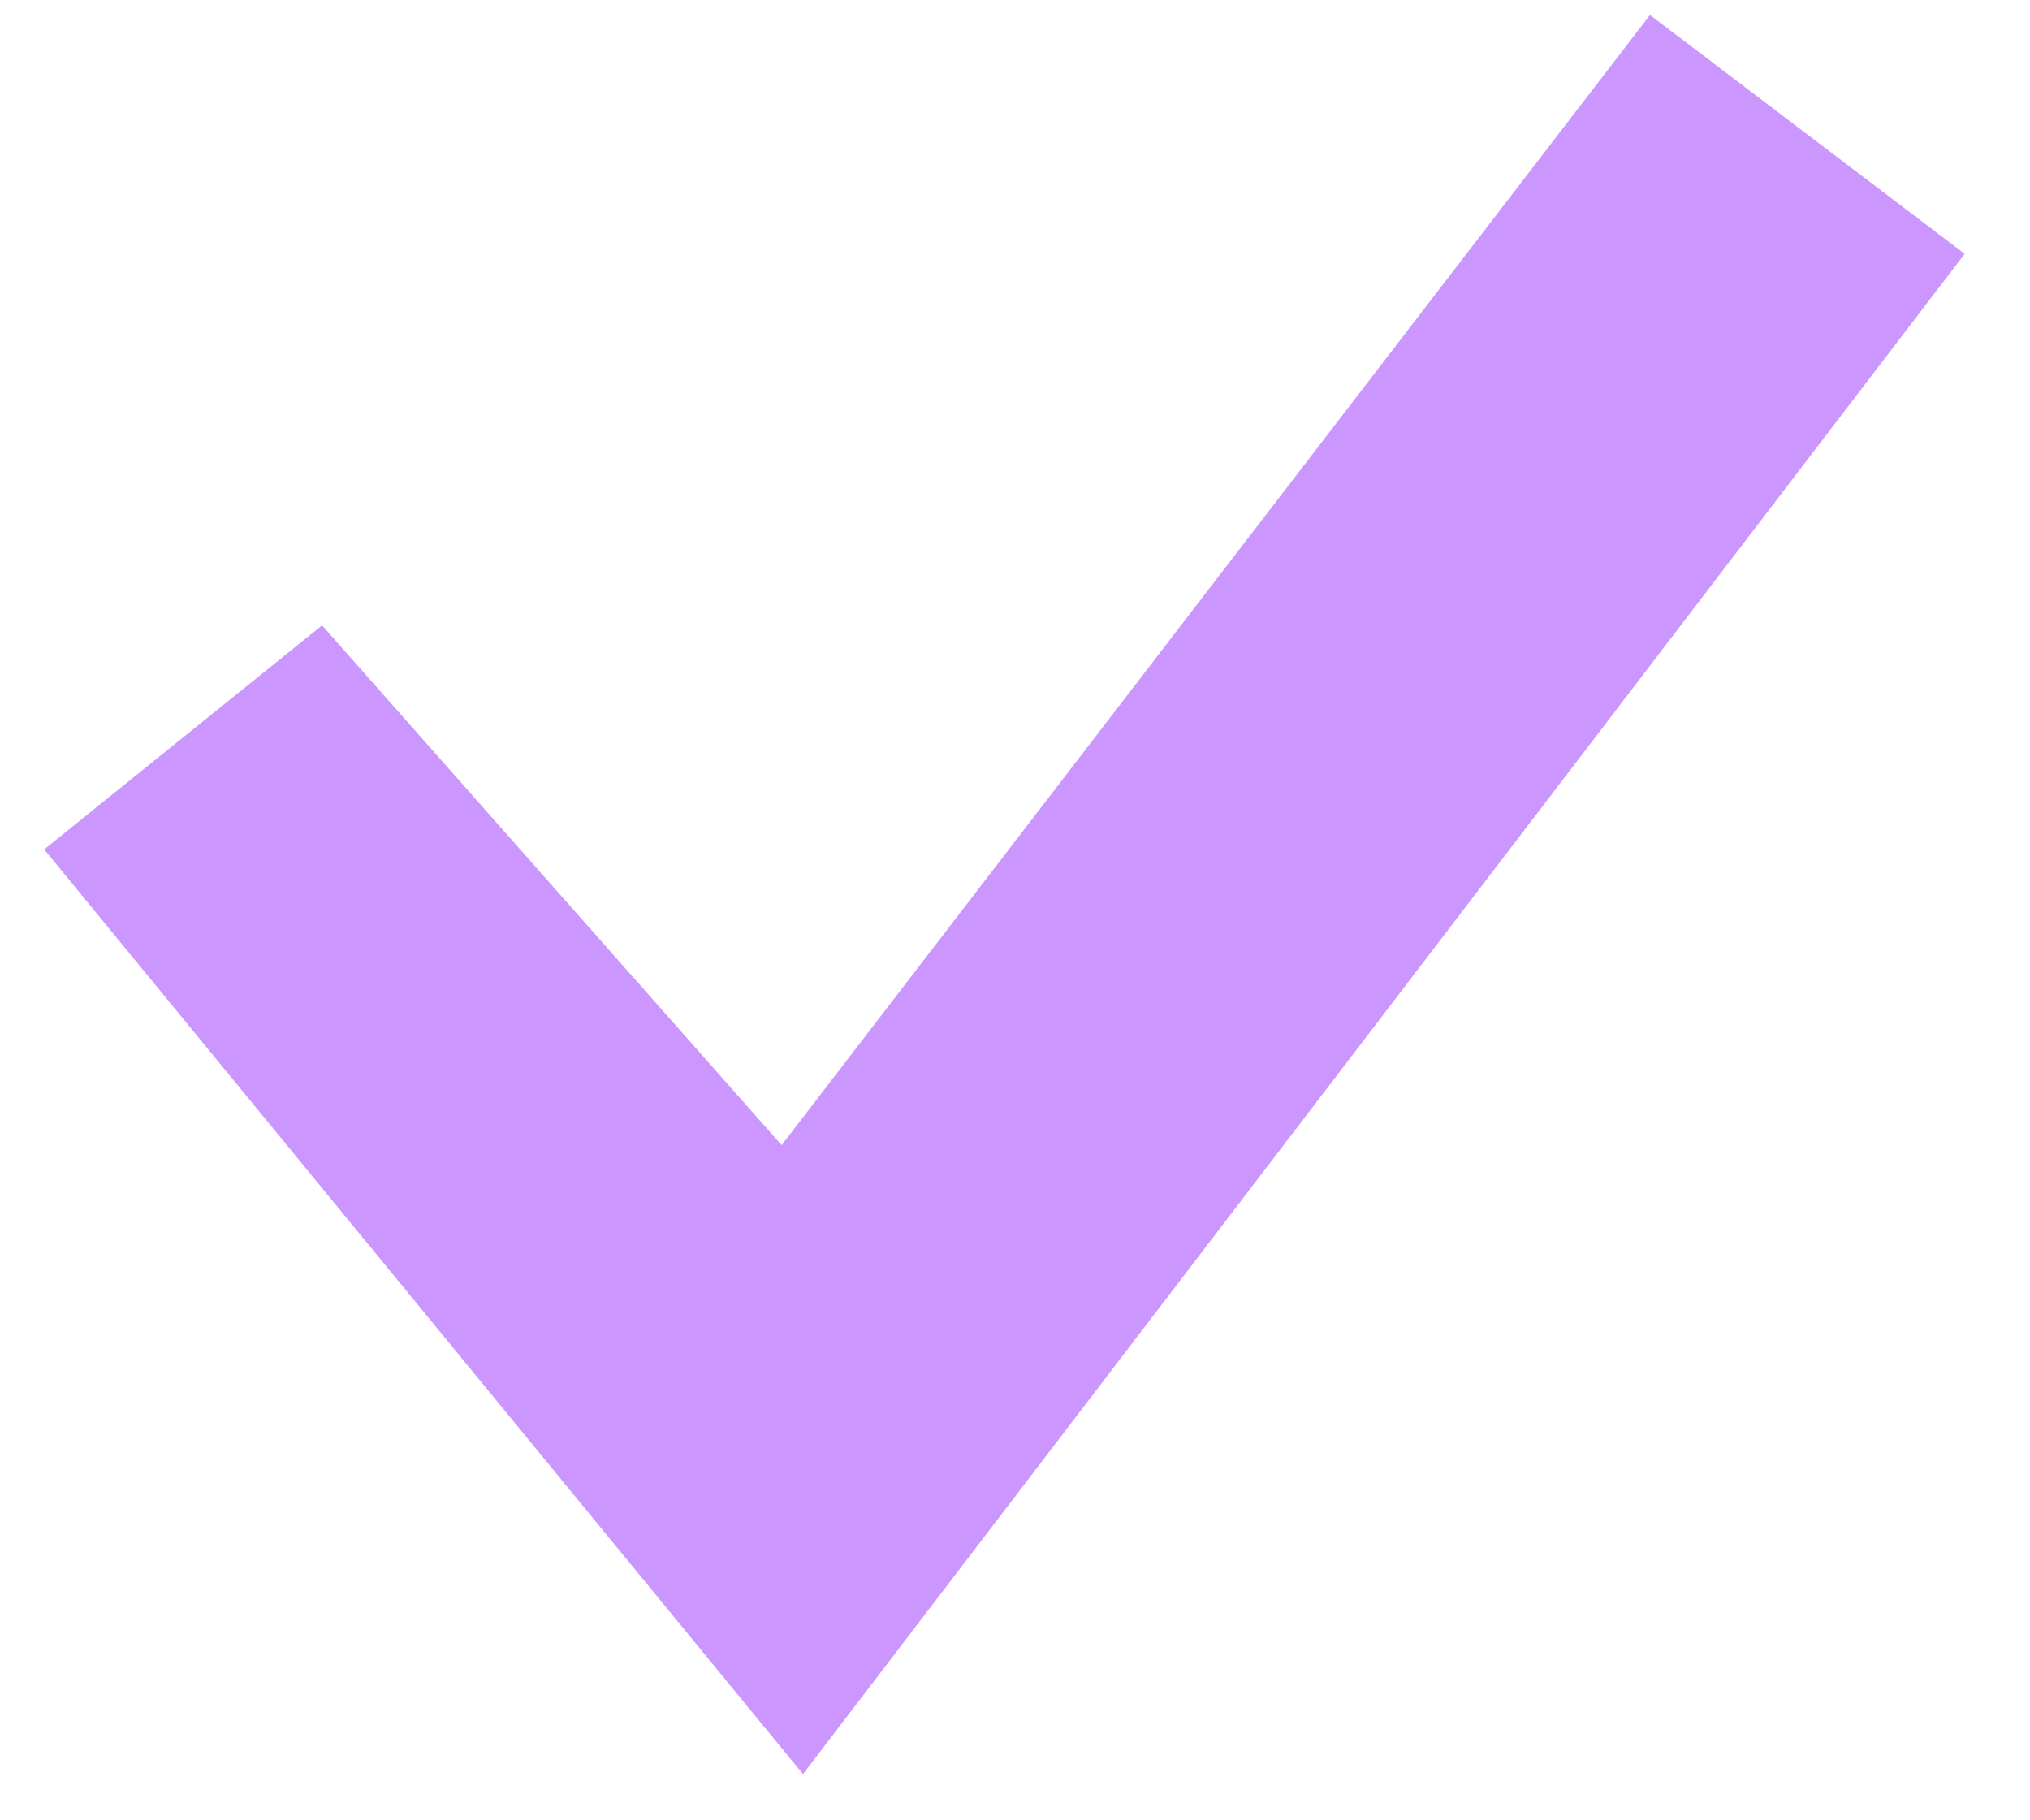 <?xml version="1.0" encoding="UTF-8"?> <svg xmlns="http://www.w3.org/2000/svg" width="29" height="26" viewBox="0 0 29 26" fill="none"><path d="M11.471 25.34L0.631 12.132L4.601 8.932L11.166 16.356L23.571 0.214L28.067 3.626L11.471 25.34Z" fill="#CB97FF"></path></svg> 